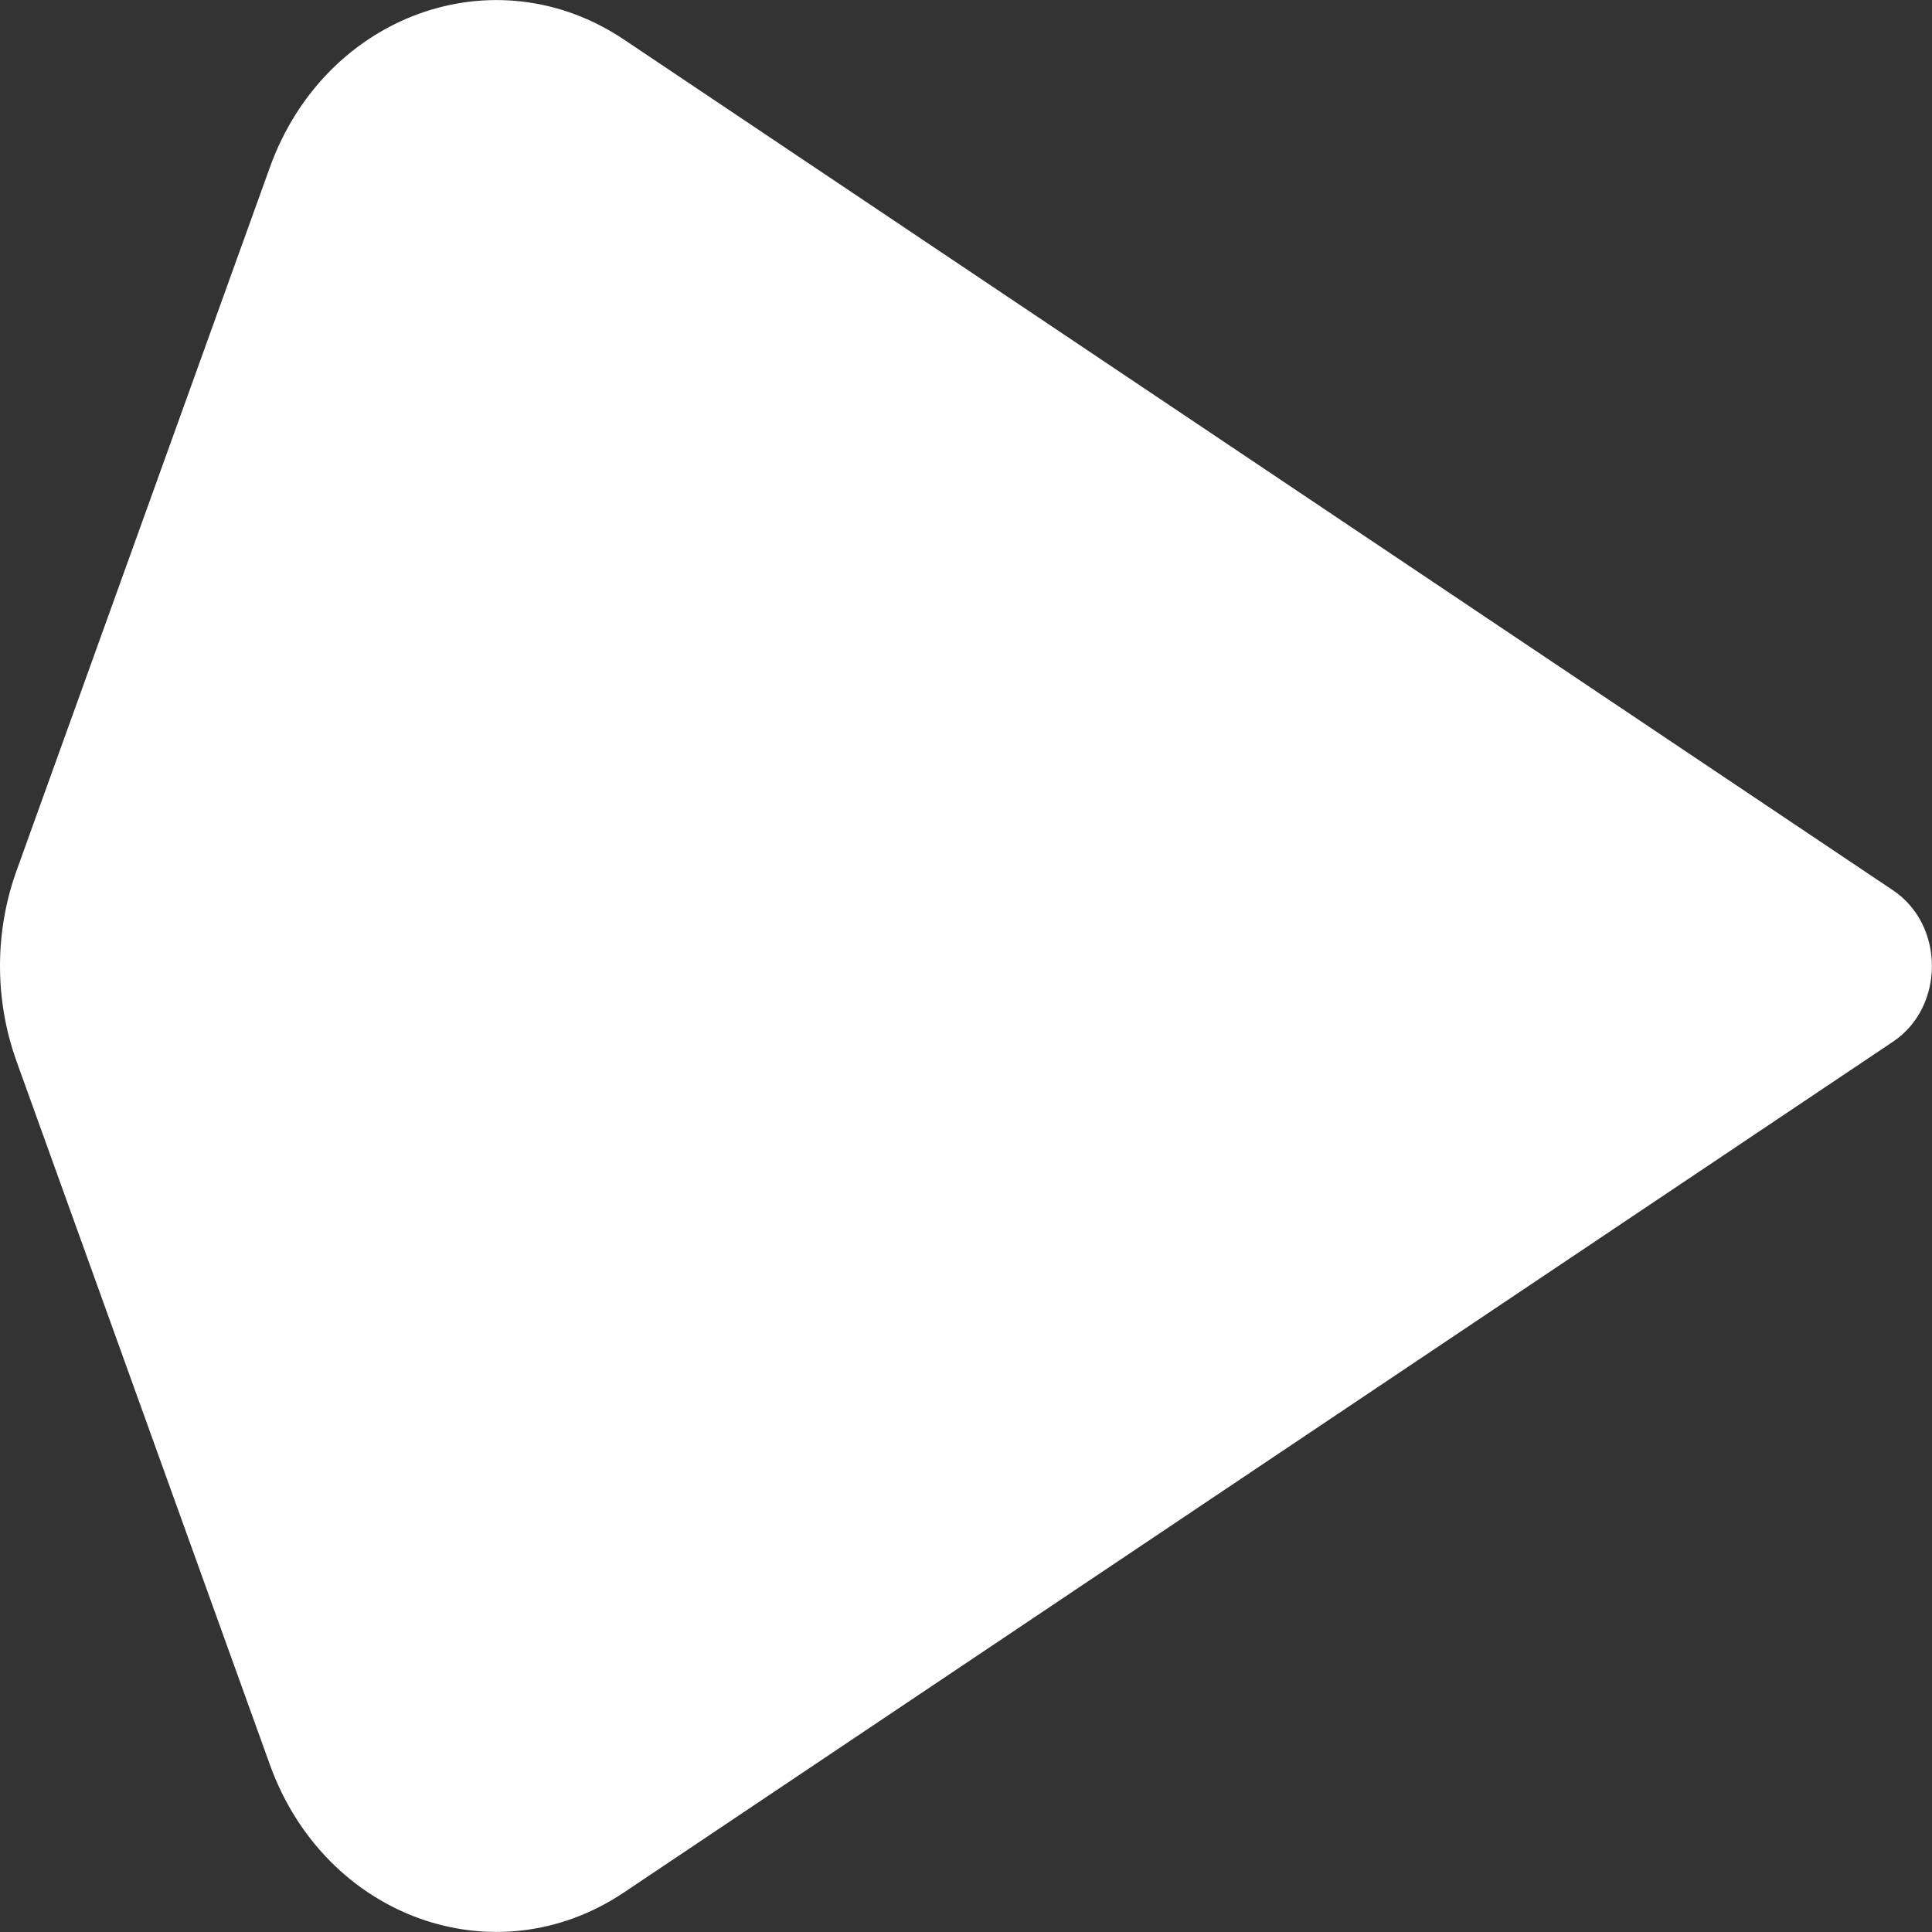 <?xml version="1.0" encoding="UTF-8"?> <svg xmlns="http://www.w3.org/2000/svg" width="6" height="6" viewBox="0 0 6 6" fill="none"><rect x="0" y="0" width="6" height="6" fill="#333333" stroke="none"/><path d="M5.879 2.765C6.04 2.873 6.04 3.127 5.879 3.235L1.938 5.877C1.537 6.146 1.009 5.955 0.838 5.48L0.051 3.295C-0.017 3.105 -0.017 2.895 0.051 2.705L0.838 0.52C1.009 0.045 1.537 -0.146 1.938 0.123L5.879 2.765Z" fill="white"></path></svg> 